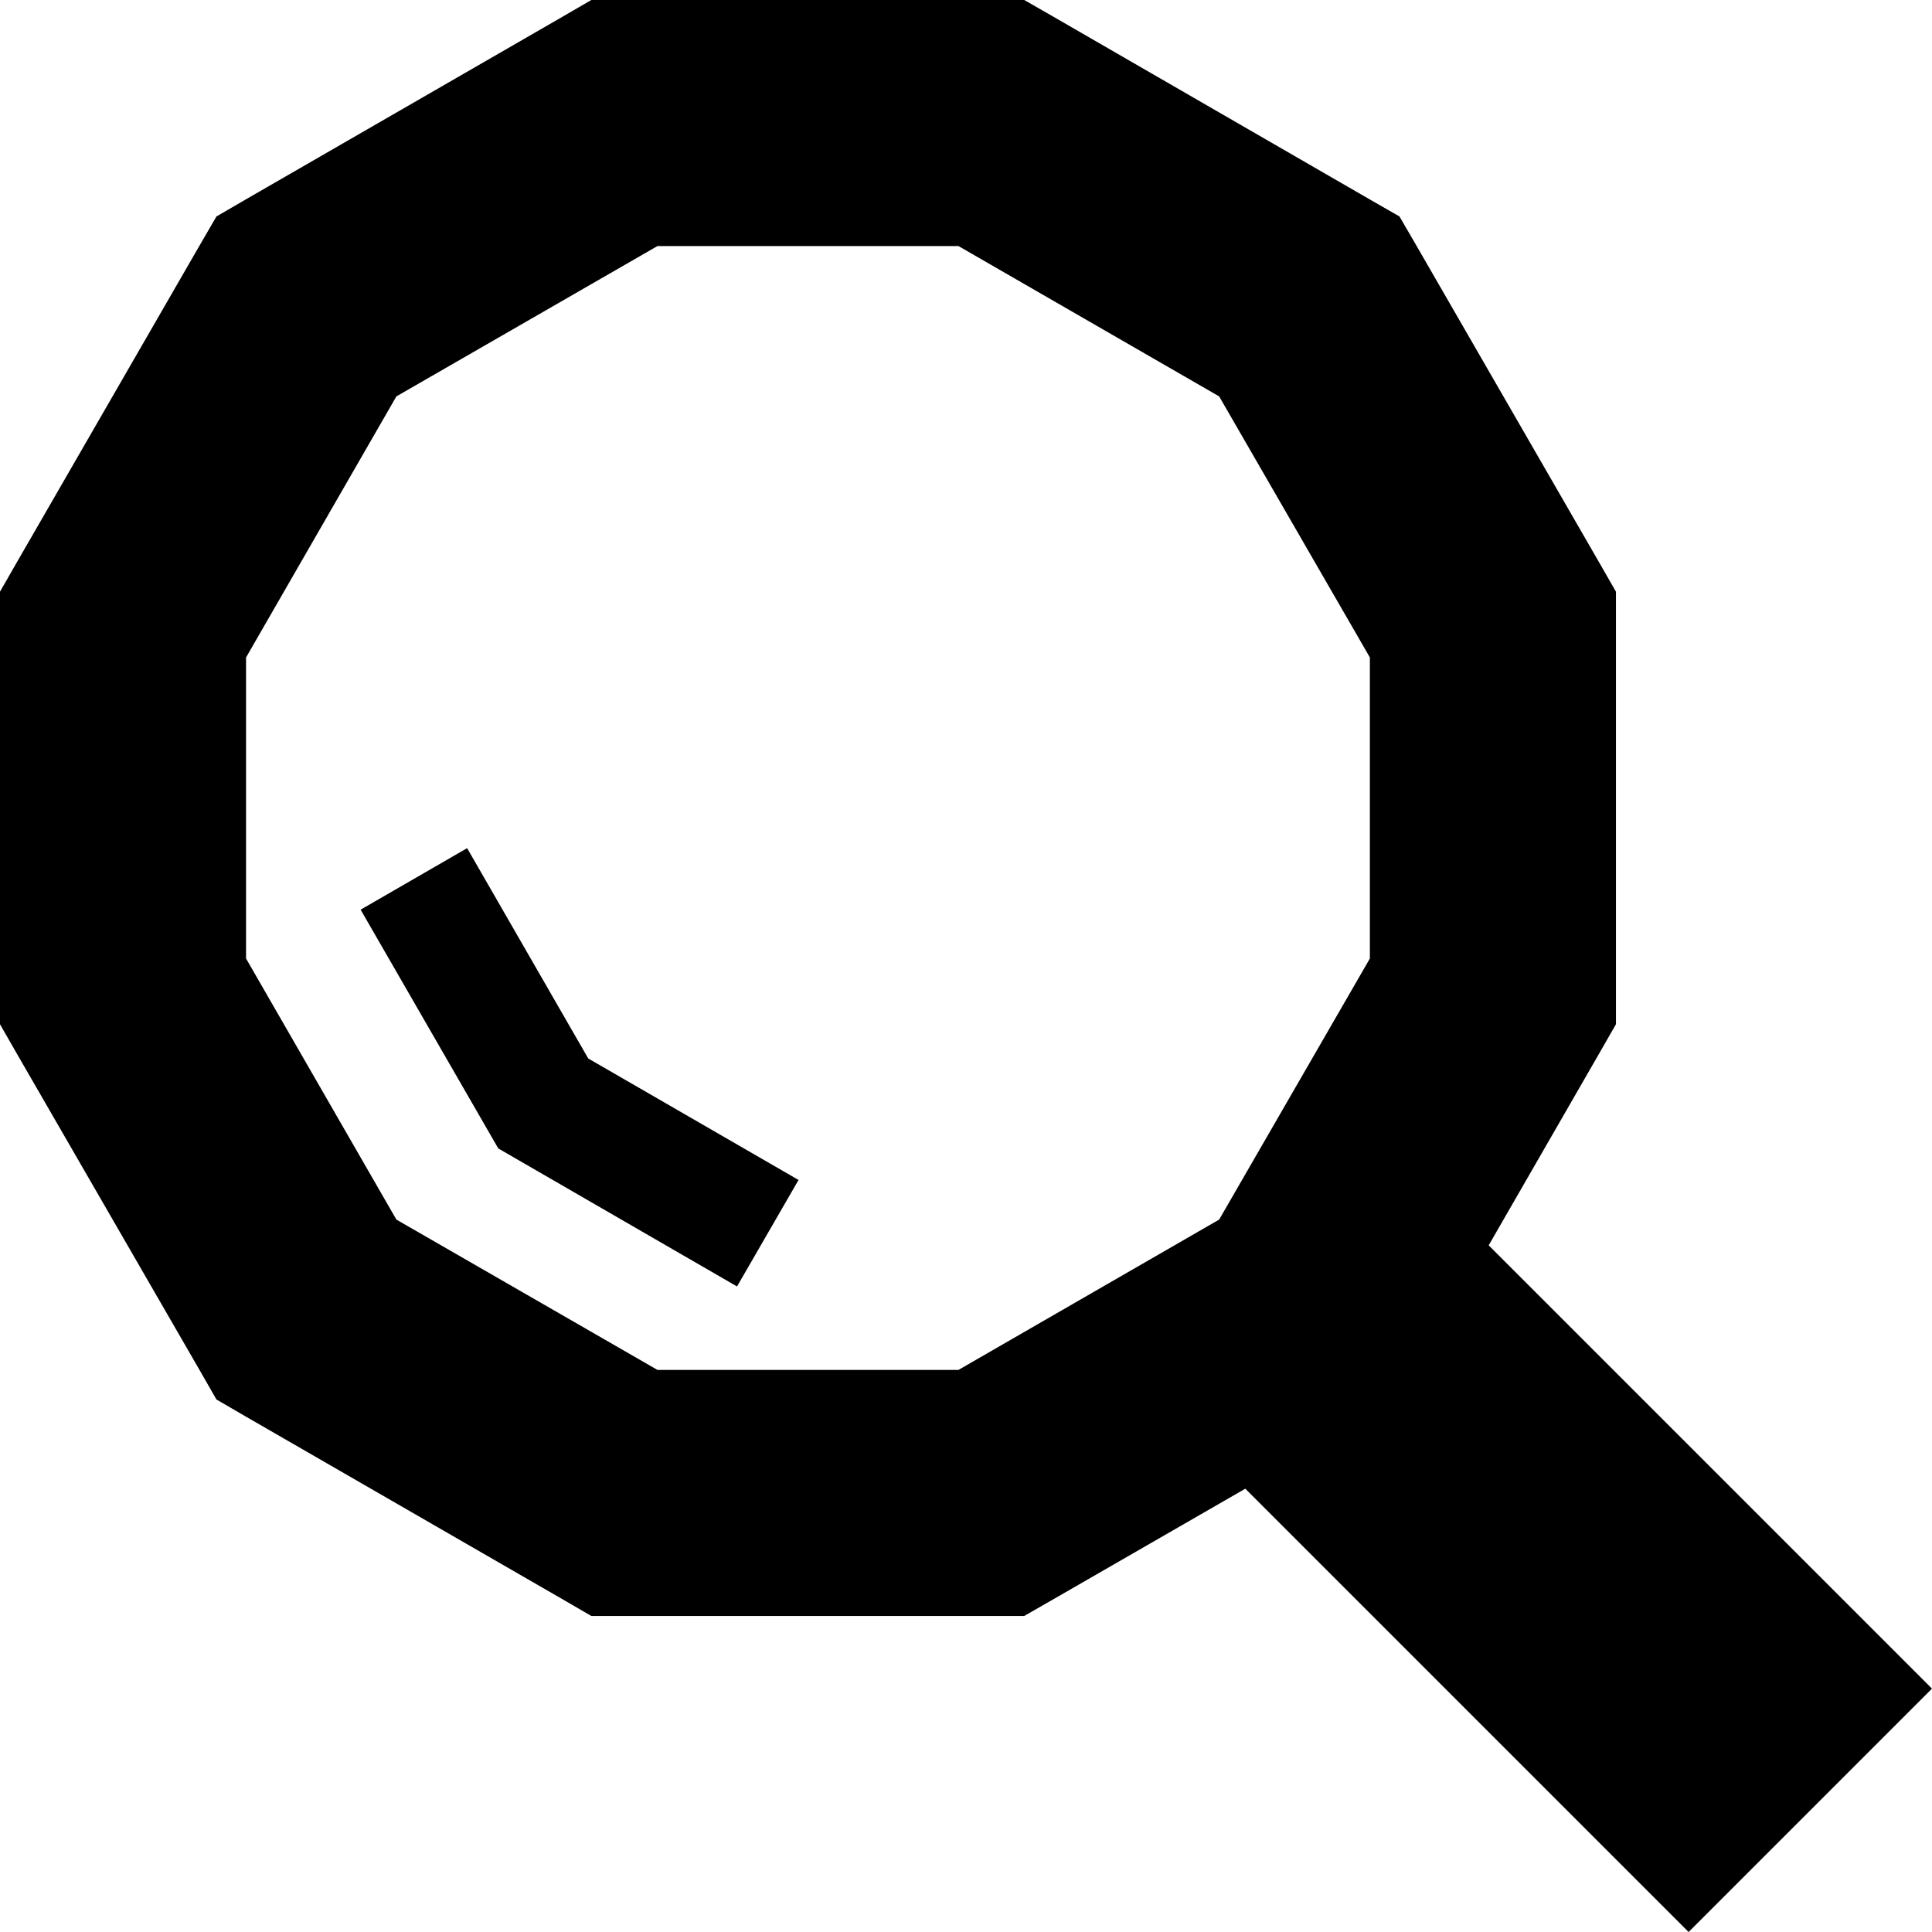 <?xml version="1.0"?>
<svg
    xmlns:rdf="http://www.w3.org/1999/02/22-rdf-syntax-ns#"
    xmlns="http://www.w3.org/2000/svg"
    xmlns:cc="http://creativecommons.org/ns#"
    xmlns:dc="http://purl.org/dc/elements/1.1/"
    xmlns:svg="http://www.w3.org/2000/svg"
    xmlns:inkscape="http://www.inkscape.org/namespaces/inkscape"
    xmlns:sodipodi="http://sodipodi.sourceforge.net/DTD/sodipodi-0.dtd"
    xmlns:ns1="http://sozi.baierouge.fr"
    xmlns:xlink="http://www.w3.org/1999/xlink"
    id="svg3147"
    viewBox="0 0 165 165"
    version="1.1"
  >
  <g
      id="layer1"
      transform="translate(-311.79 -455.58)"
    >
    <path
        id="path4893"
        style="block-progression:tb;text-indent:0;color:#000000;text-transform:none"
        d="m362.29 455.58-2.43 1.412-27.155 15.663-2.43 1.412-1.412 2.43-15.663 27.155-1.412 2.463v2.791 31.358 2.791l1.412 2.463 15.663 27.122 1.412 2.463 2.43 1.412 27.155 15.663 2.43 1.412h2.824 31.358 2.791l2.463-1.412 16.418-9.457 37.86 37.86 20.785-20.785-37.86-37.86 9.457-16.418 1.412-2.463v-2.791-31.358-2.791l-1.412-2.463-15.663-27.155-1.412-2.43-2.463-1.412-27.122-15.663-2.463-1.412h-2.791-31.358-2.824zm5.648 21.015h25.71l22.263 12.839 12.872 22.296v25.71l-12.872 22.296-22.263 12.839h-25.71l-22.296-12.839-12.839-22.296v-25.71l12.839-22.296 22.296-12.839zm-16.254 51.421-9.095 5.254 11.755 20.391 20.391 11.788 5.254-9.095-17.961-10.376-10.343-17.961z"
    />
  </g
  >
</svg
>
